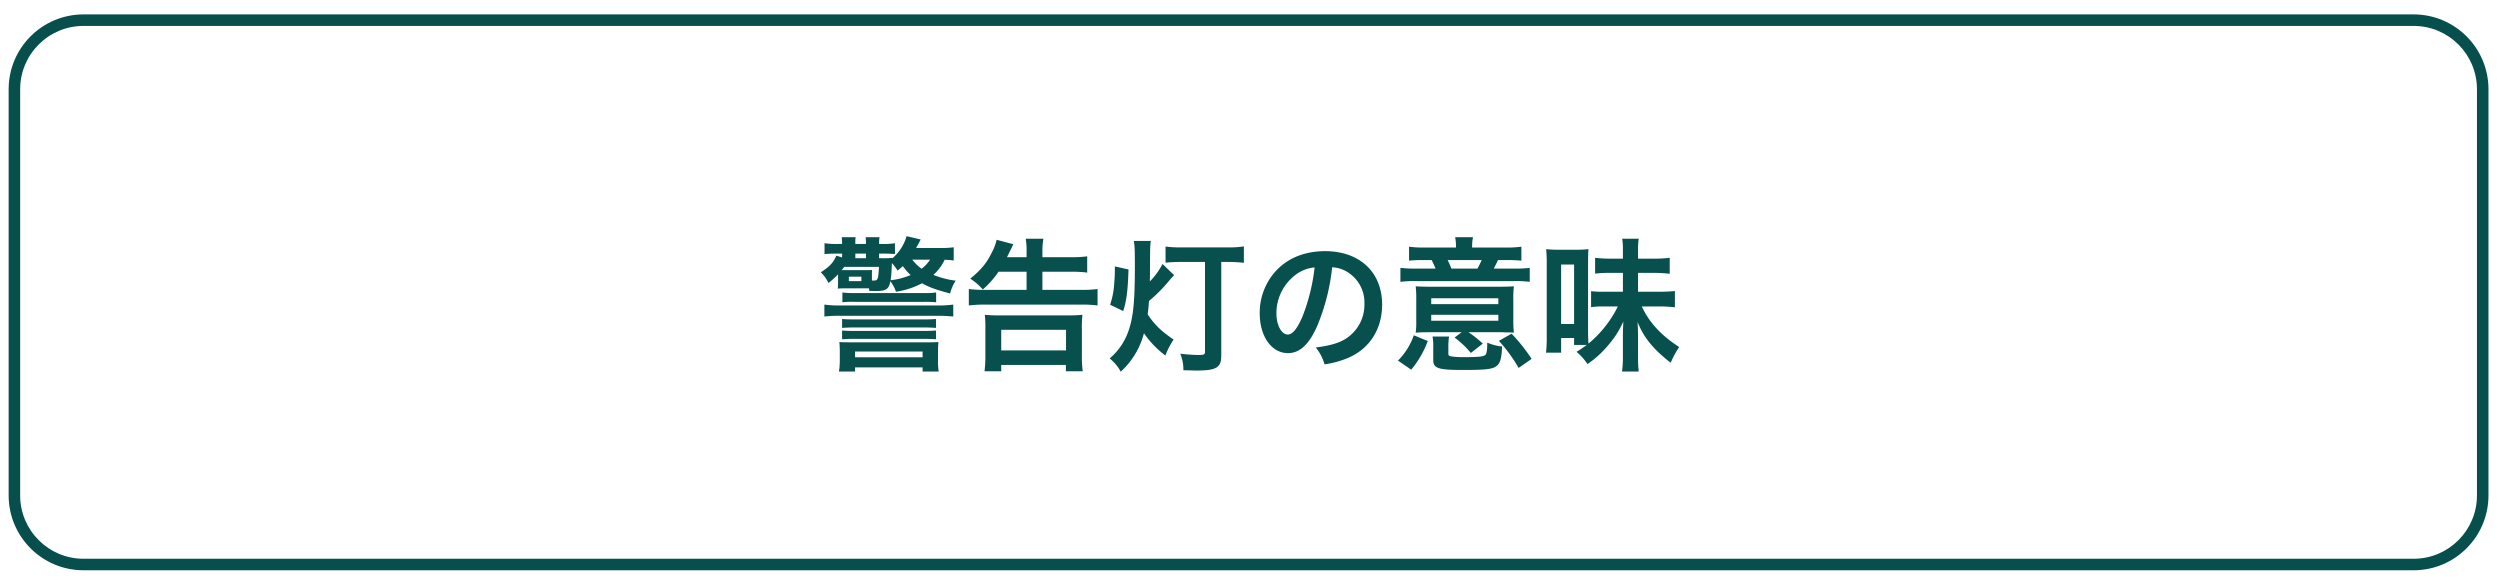 <svg xmlns="http://www.w3.org/2000/svg" width="868" height="204" viewBox="0 0 868 204">
  <g id="_44" data-name="44" transform="translate(-2828 -886)">
    <g id="グループ_1489" data-name="グループ 1489">
      <rect id="長方形_1483" data-name="長方形 1483" width="868" height="204" transform="translate(2828 886)" fill="#fff"/>
      <g id="_44-2" data-name="44" transform="translate(2831 891)" fill="#fff">
        <path d="M 835 191 L 26 191 C 22.759 191 19.616 190.366 16.659 189.115 C 13.801 187.906 11.234 186.175 9.029 183.971 C 6.825 181.766 5.094 179.199 3.885 176.341 C 2.634 173.384 2 170.241 2 167 L 2 26 C 2 22.759 2.634 19.616 3.885 16.659 C 5.094 13.801 6.825 11.234 9.029 9.029 C 11.234 6.825 13.801 5.094 16.659 3.885 C 19.616 2.634 22.759 2 26 2 L 835 2 C 838.241 2 841.384 2.634 844.341 3.885 C 847.199 5.094 849.766 6.825 851.971 9.029 C 854.175 11.234 855.906 13.801 857.115 16.659 C 858.366 19.616 859 22.759 859 26 L 859 167 C 859 170.241 858.366 173.384 857.115 176.341 C 855.906 179.199 854.175 181.766 851.971 183.971 C 849.766 186.175 847.199 187.906 844.341 189.115 C 841.384 190.366 838.241 191 835 191 Z" stroke="none"/>
        <path d="M 26 4 C 23.028 4 20.148 4.581 17.438 5.727 C 14.819 6.835 12.465 8.422 10.444 10.444 C 8.422 12.465 6.835 14.819 5.727 17.438 C 4.581 20.148 4 23.028 4 26 L 4 167 C 4 169.972 4.581 172.852 5.727 175.562 C 6.835 178.181 8.422 180.535 10.444 182.556 C 12.465 184.578 14.819 186.165 17.438 187.273 C 20.148 188.419 23.028 189 26 189 L 835 189 C 837.972 189 840.852 188.419 843.562 187.273 C 846.181 186.165 848.535 184.578 850.556 182.556 C 852.578 180.535 854.165 178.181 855.273 175.562 C 856.419 172.852 857 169.972 857 167 L 857 26 C 857 23.028 856.419 20.148 855.273 17.438 C 854.165 14.819 852.578 12.465 850.556 10.444 C 848.535 8.422 846.181 6.835 843.562 5.727 C 840.852 4.581 837.972 4 835 4 L 26 4 M 26 0 L 835 0 C 849.359 0 861 11.641 861 26 L 861 167 C 861 181.359 849.359 193 835 193 L 26 193 C 11.641 193 0 181.359 0 167 L 0 26 C 0 11.641 11.641 0 26 0 Z" stroke="none" fill="#064f4d"/>
      </g>
    </g>
    <path id="パス_2869" data-name="パス 2869" d="M47.5-39a29.6,29.6,0,0,1-4.75.25h-8.3c.25-.45.35-.65.6-1.05.65-1.25.65-1.25,1-1.9l-4.9-1.15a16.064,16.064,0,0,1-4.95,7.7v-.15a40.772,40.772,0,0,1-4.1.1h-.5v-1.6h1.15c1.75,0,2.9.05,4.35.15V-40.4a24.588,24.588,0,0,1-4.4.25H21.6v-.3a12.279,12.279,0,0,1,.15-2.05H16.9a11.471,11.471,0,0,1,.15,2.05v.3h-3.7v-.25a12.474,12.474,0,0,1,.1-2.1H8.6a13.83,13.83,0,0,1,.15,2.1v.25H7.45a29.533,29.533,0,0,1-4.8-.25v3.75c1.4-.1,2.7-.15,4.9-.15h1.2v1.35l-2-.65c-1,2.4-2.25,3.75-5.4,5.8A11.851,11.851,0,0,1,4-26.6a26.974,26.974,0,0,0,3.35-3v2.7a21.654,21.654,0,0,1-.1,2.25c.5-.05,1.9-.1,2.5-.1H18.1c0,.25.05.4.1.9,1.8.05,1.85.05,2.2.05,3.65,0,4.6-.65,5.1-3.4a11.711,11.711,0,0,1,1.95,3.65A28.214,28.214,0,0,0,36.5-26.5c2.6,1.45,4.75,2.2,9.75,3.55A14.466,14.466,0,0,1,48.2-27.4a31.181,31.181,0,0,1-7.75-2,16.738,16.738,0,0,0,3.9-5.25,21.928,21.928,0,0,1,3.15.25ZM25.6-27.55a36.079,36.079,0,0,0,.35-4c.05-1.25.1-1.9.1-1.95A14.083,14.083,0,0,1,28-30.9c.9-.7,1.1-.9,1.85-1.55a19.678,19.678,0,0,0,2.7,3.1A25.445,25.445,0,0,1,25.6-27.55ZM39.3-34.7a12.084,12.084,0,0,1-2.95,3.15A14.962,14.962,0,0,1,33.1-34.7ZM19.1-29.15c0-1.15,0-1.2.05-1.95-.75.05-.95.05-2.35.05H8.6c.4-.55.6-.75.9-1.15H21.55c-.2,4.2-.4,4.75-1.65,4.75h-.8ZM13.35-35.2v-1.6h3.7v1.6ZM11.1-28.8h4.35v1.55H11.1ZM8.85-19.9a29.68,29.68,0,0,1,4.35-.15H37.1a43.023,43.023,0,0,1,4.3.15v-3.4a28.36,28.36,0,0,1-4.3.2H13.2a30.024,30.024,0,0,1-4.35-.2ZM2.6-14.95a44.692,44.692,0,0,1,6.05-.25h32.5a52.21,52.21,0,0,1,6.2.25V-19.1a38.266,38.266,0,0,1-6.2.3H8.65a36.539,36.539,0,0,1-6.05-.3ZM8.75-11c1.35-.1,2.3-.15,4.25-.15H37.05c2.05,0,2.85.05,4.3.15v-3.1c-1.1.1-2.2.15-4.3.15H13c-2.05,0-3.2-.05-4.25-.15Zm0,3.95c1.35-.1,2.3-.15,4.25-.15H37.05c2.05,0,2.85.05,4.3.15V-10.1c-1.15.1-2.15.15-4.3.15H13c-2.1,0-3.15-.05-4.25-.15ZM7.95.3a21.105,21.105,0,0,1-.3,3.85h5.6V2.7H36.7V4.15h5.6A20.261,20.261,0,0,1,42.05.3V-2.9c0-1.1.05-2.2.15-3.2-1.25.1-1.9.1-4.75.1H12.5C9.85-6,8.9-6,7.8-6.1c.1,1,.15,2.15.15,3.15Zm5.3-3.1H36.7v2H13.25ZM72.8-30.5v6.3H58.25a43.285,43.285,0,0,1-5.5-.3v5.7a47.9,47.9,0,0,1,5.7-.3H91.8a45.284,45.284,0,0,1,5.65.3v-5.7a42.37,42.37,0,0,1-5.7.3H78.3v-6.3H88.45a38.027,38.027,0,0,1,5.4.3v-5.65a37.847,37.847,0,0,1-5.45.3H78.3v-1.7a24.688,24.688,0,0,1,.35-4.7H72.5a23.723,23.723,0,0,1,.3,4.65v1.75H66c.25-.5,1-2,2.2-4.5L62.4-41.6a17,17,0,0,1-1.55,4.2c-1.85,3.8-3.65,6.05-7.6,9.3a20.661,20.661,0,0,1,4.35,3.75,30.875,30.875,0,0,0,5.45-6.15ZM64,4.05V1.85H86.45v2.2H92.3A38.94,38.94,0,0,1,92-1.5v-9.3a37.817,37.817,0,0,1,.2-4.75,44.869,44.869,0,0,1-4.95.2H63.3a45.284,45.284,0,0,1-5-.2,37.816,37.816,0,0,1,.2,4.75v9.25a42.267,42.267,0,0,1-.3,5.6Zm0-14.4H86.5V-3.2H64ZM120-33.2a24.161,24.161,0,0,1-4.4,6.05c.05-1.95.05-2.75.05-3.6.05-8.85.05-8.85.3-10.45h-5.9c.3,1.95.35,3,.35,9.1,0,11.2-.5,16.85-1.95,21.35A21.847,21.847,0,0,1,101.65-.4a15.124,15.124,0,0,1,3.85,4.6,27.33,27.33,0,0,0,8.05-13.35A33.722,33.722,0,0,0,121-1.4a26.587,26.587,0,0,1,2.85-5.55c-4.5-3.1-6.5-5.05-9-8.75.25-1.85.3-2.55.45-4.65a52.382,52.382,0,0,0,7.05-7.1,23.191,23.191,0,0,1,1.7-1.85Zm14.75-.7V-2.8c0,1.05-.3,1.2-2.35,1.2a58.407,58.407,0,0,1-6.25-.45,14.045,14.045,0,0,1,1.1,5.75c2.7.05,3.75.1,4.4.1,4.85,0,6.85-.45,7.95-1.85.6-.8.8-1.7.8-3.75V-33.9h2.35a48.03,48.03,0,0,1,5.5.3v-5.7a34.2,34.2,0,0,1-5.5.35h-16.5a36.863,36.863,0,0,1-5.2-.3v5.6a51.74,51.74,0,0,1,5.2-.25Zm-31.3,1.55v1.45c0,1.4-.1,2.95-.25,4.9a26.762,26.762,0,0,1-1.4,6.95l4.55,2.2c1.2-3.65,1.6-7.2,1.85-14.45Zm75.45.3a10.928,10.928,0,0,1,5.05,1.5,12.387,12.387,0,0,1,6.15,11.1,14,14,0,0,1-6.95,12.5C180.8-5.6,177.8-4.8,173.2-4.2a15.95,15.95,0,0,1,3.05,5.85,32.689,32.689,0,0,0,7.85-2.1c7.65-3.1,12.15-10,12.15-18.65,0-11.25-7.8-18.55-19.8-18.55-7.1,0-13,2.4-17.2,7a21.478,21.478,0,0,0-5.5,14.55c0,8.05,4.1,13.85,9.8,13.85,4.1,0,7.3-2.95,10.15-9.4A72.334,72.334,0,0,0,178.9-32.05Zm-6.1.05a65.9,65.9,0,0,1-4.15,16.9c-1.8,4.3-3.5,6.4-5.15,6.4-2.2,0-3.95-3.25-3.95-7.35a16.74,16.74,0,0,1,6.8-13.5A12.728,12.728,0,0,1,172.8-32Zm49.1-6.9h-11a36,36,0,0,1-5.3-.3v4.85a44.852,44.852,0,0,1,5.15-.2h2.7c.65,1.3.9,1.85,1.35,2.95h-6.25a43.907,43.907,0,0,1-5.95-.25V-27a41.029,41.029,0,0,1,5.75-.25h33.4a40.59,40.59,0,0,1,5.75.25v-4.85a39.781,39.781,0,0,1-5.7.25H235a32,32,0,0,0,1.45-2.95h2.8a49.476,49.476,0,0,1,5.35.2V-39.2a36.473,36.473,0,0,1-5.3.3H227.5v-.45a15.671,15.671,0,0,1,.3-3.15h-6.2a17.2,17.2,0,0,1,.3,3.15Zm-1.6,7.3a29.761,29.761,0,0,0-1.3-2.95h11.8a26.93,26.93,0,0,1-1.45,2.95Zm3.55,22.1L221.4-7.65a30.946,30.946,0,0,1,5.65,5.35l4.15-3.25a41.709,41.709,0,0,0-4.95-3.95H237.6c.35,0,.8,0,1.4.05h1.3c1,.05,1.05.05,1.7.1a36.973,36.973,0,0,1-.2-4.2V-21a32.116,32.116,0,0,1,.2-4.45c-1.4.1-2.45.15-5.45.15H213.3c-2.7,0-4-.05-5.4-.15a36.023,36.023,0,0,1,.2,4.45v7.9a24.27,24.27,0,0,1-.2,3.75c1.4-.1,2.75-.15,4.9-.15ZM213.3-21.3h23.3v2.05H213.3Zm0,5.75h23.3v2.05H213.3ZM206.35,3.5a33.6,33.6,0,0,0,5.75-9.95l-4.85-2a23.045,23.045,0,0,1-5.5,8.8Zm12.9-7.8A19.192,19.192,0,0,1,219.5-8h-5.75A18.573,18.573,0,0,1,214-4.3V.1c0,2.95,1.65,3.5,10.35,3.5,8.65,0,10.7-.3,12.1-1.8.9-1,1.3-2.6,1.45-6.35a16.49,16.49,0,0,1-5.15-1.35c0,2.3-.15,3.5-.5,4.1-.5.75-2.1.95-7.9.95a25.957,25.957,0,0,1-4.3-.3c-.65-.15-.8-.35-.8-.95Zm28.9,4.05A61.06,61.06,0,0,0,241.2-9l-4.4,2.5a54.14,54.14,0,0,1,6.85,9.4ZM267.3-5.1a37.871,37.871,0,0,1-3.55,2.4,20.18,20.18,0,0,1,3.8,4.25,33.571,33.571,0,0,0,7.15-6.5,31.649,31.649,0,0,0,5.3-8.3c-.1,2.1-.15,3.35-.15,5.05V-.95a38.364,38.364,0,0,1-.3,5.1h5.8a38.6,38.6,0,0,1-.25-5.1v-7.1c0-1.95-.05-2.95-.15-5C287-7.8,290.35-3.6,296.45,1.1a28.724,28.724,0,0,1,2.95-5.45c-6.2-4-10.4-8.5-13-14.1h5.55a45.549,45.549,0,0,1,5.95.3V-23.8c-1.55.15-3.35.25-5.95.25H285.1V-30.1h5.35a45.284,45.284,0,0,1,5.65.3v-5.55a38.941,38.941,0,0,1-5.55.3H285.1V-38a21.759,21.759,0,0,1,.25-3.95H279.6a21.762,21.762,0,0,1,.25,3.95v2.95h-4.2a40.842,40.842,0,0,1-5.45-.3v5.5a41.978,41.978,0,0,1,5.45-.25h4.2v6.55H273.1a34.42,34.42,0,0,1-4.3-.2v5.55a26.23,26.23,0,0,1,4.25-.25h5.05a39.54,39.54,0,0,1-10.2,12.9c-.1-1.25-.15-2.9-.15-5V-33.4c0-2.55.05-4.05.15-4.95a36.347,36.347,0,0,1-4.35.2h-5.9a35.512,35.512,0,0,1-4.45-.2,48.92,48.92,0,0,1,.2,5.15V-8.4a48.57,48.57,0,0,1-.25,6h5.25V-7.5h4.5v2.4ZM258.4-33h4.5v20.65h-4.5Z" transform="translate(3111.625 1010.85)" fill="#07504d"/>
  </g>
</svg>

